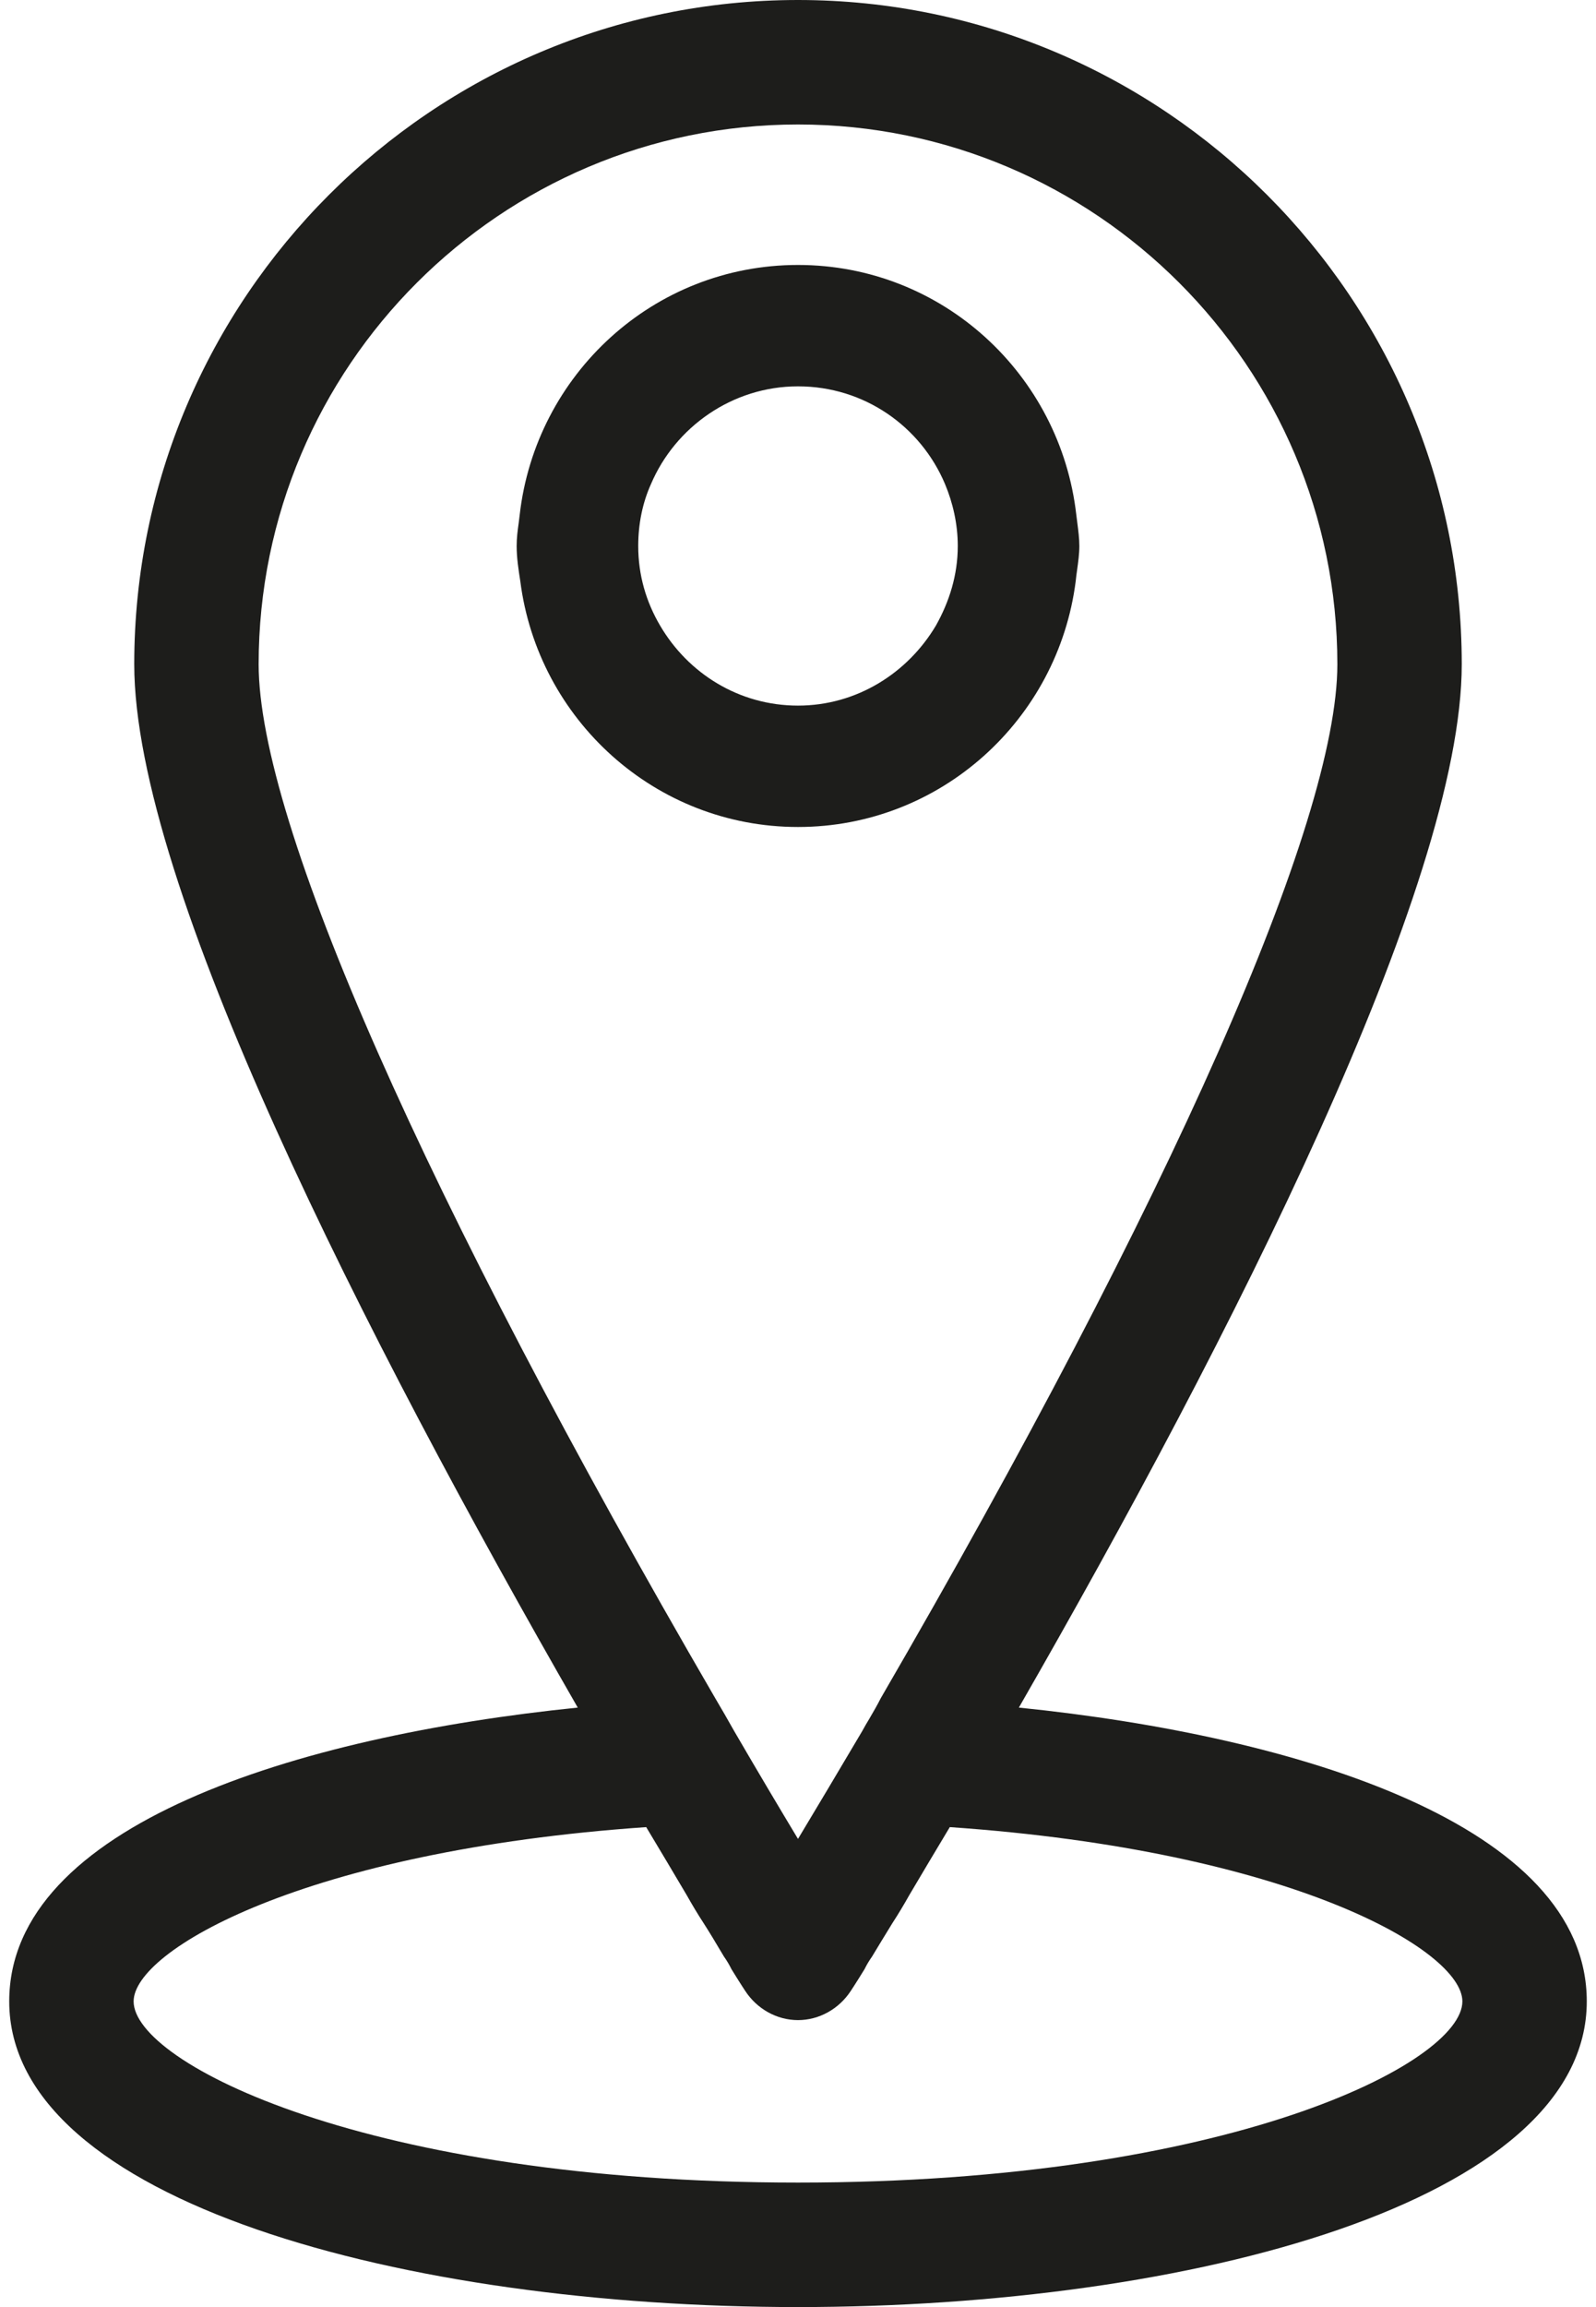<svg xmlns="http://www.w3.org/2000/svg" width="18" height="26" viewBox="0 0 18 26" fill="none"><path fill-rule="evenodd" clip-rule="evenodd" d="M16.486 7.486C16.486 9.969 13.89 15.07 11.491 19.244C14.662 19.567 17.896 20.577 17.896 22.555C17.896 24.814 13.42 26 9 26C4.58 26 0.104 24.814 0.104 22.555C0.104 20.57 3.345 19.567 6.516 19.244C4.117 15.07 1.514 9.969 1.514 7.486C1.514 3.361 4.875 0 9 0C13.125 0 16.486 3.361 16.486 7.486ZM9 1.403C5.647 1.403 2.917 4.132 2.917 7.486C2.917 9.261 4.791 13.505 8.067 19.139L8.067 19.139C8.137 19.258 8.207 19.377 8.277 19.503C8.551 19.974 8.797 20.387 9 20.724C9.203 20.387 9.449 19.974 9.723 19.511C9.749 19.462 9.777 19.416 9.805 19.369C9.849 19.293 9.894 19.217 9.933 19.139C13.209 13.498 15.083 9.261 15.083 7.486C15.083 4.132 12.354 1.403 9 1.403ZM1.507 22.555C1.507 23.25 4.152 24.597 9 24.597C13.848 24.597 16.493 23.25 16.493 22.555C16.493 21.98 14.563 20.858 10.712 20.591C10.543 20.872 10.389 21.131 10.256 21.356C10.193 21.468 10.13 21.573 10.066 21.671C9.975 21.819 9.898 21.945 9.835 22.05C9.8 22.099 9.772 22.148 9.751 22.191C9.652 22.352 9.596 22.436 9.596 22.436C9.463 22.64 9.239 22.766 9 22.766C8.761 22.766 8.537 22.64 8.404 22.436C8.404 22.436 8.348 22.352 8.249 22.191C8.228 22.148 8.2 22.099 8.165 22.05C8.152 22.028 8.138 22.004 8.123 21.98C8.069 21.888 8.005 21.782 7.934 21.671C7.87 21.573 7.807 21.468 7.744 21.356C7.611 21.131 7.457 20.872 7.288 20.591C3.437 20.858 1.507 21.98 1.507 22.555ZM12.132 6.55C11.933 8.109 10.61 9.32 9 9.32C7.39 9.32 6.067 8.109 5.868 6.55C5.848 6.42 5.827 6.29 5.827 6.153C5.827 6.061 5.838 5.978 5.85 5.893C5.854 5.863 5.858 5.834 5.861 5.804C6.04 4.224 7.369 2.986 9 2.986C10.631 2.986 11.96 4.224 12.139 5.804C12.142 5.833 12.146 5.862 12.15 5.891C12.161 5.978 12.173 6.066 12.173 6.153C12.173 6.245 12.16 6.334 12.148 6.422C12.142 6.465 12.136 6.507 12.132 6.55ZM10.658 5.455C10.384 4.805 9.747 4.354 9 4.354C8.26 4.354 7.616 4.812 7.342 5.455C7.246 5.667 7.198 5.907 7.198 6.153C7.198 6.481 7.287 6.782 7.444 7.049C7.76 7.589 8.335 7.952 9 7.952C9.665 7.952 10.24 7.582 10.556 7.049C10.706 6.782 10.802 6.481 10.802 6.153C10.802 5.907 10.747 5.667 10.658 5.455Z" fill="#1D1D1B"></path></svg>